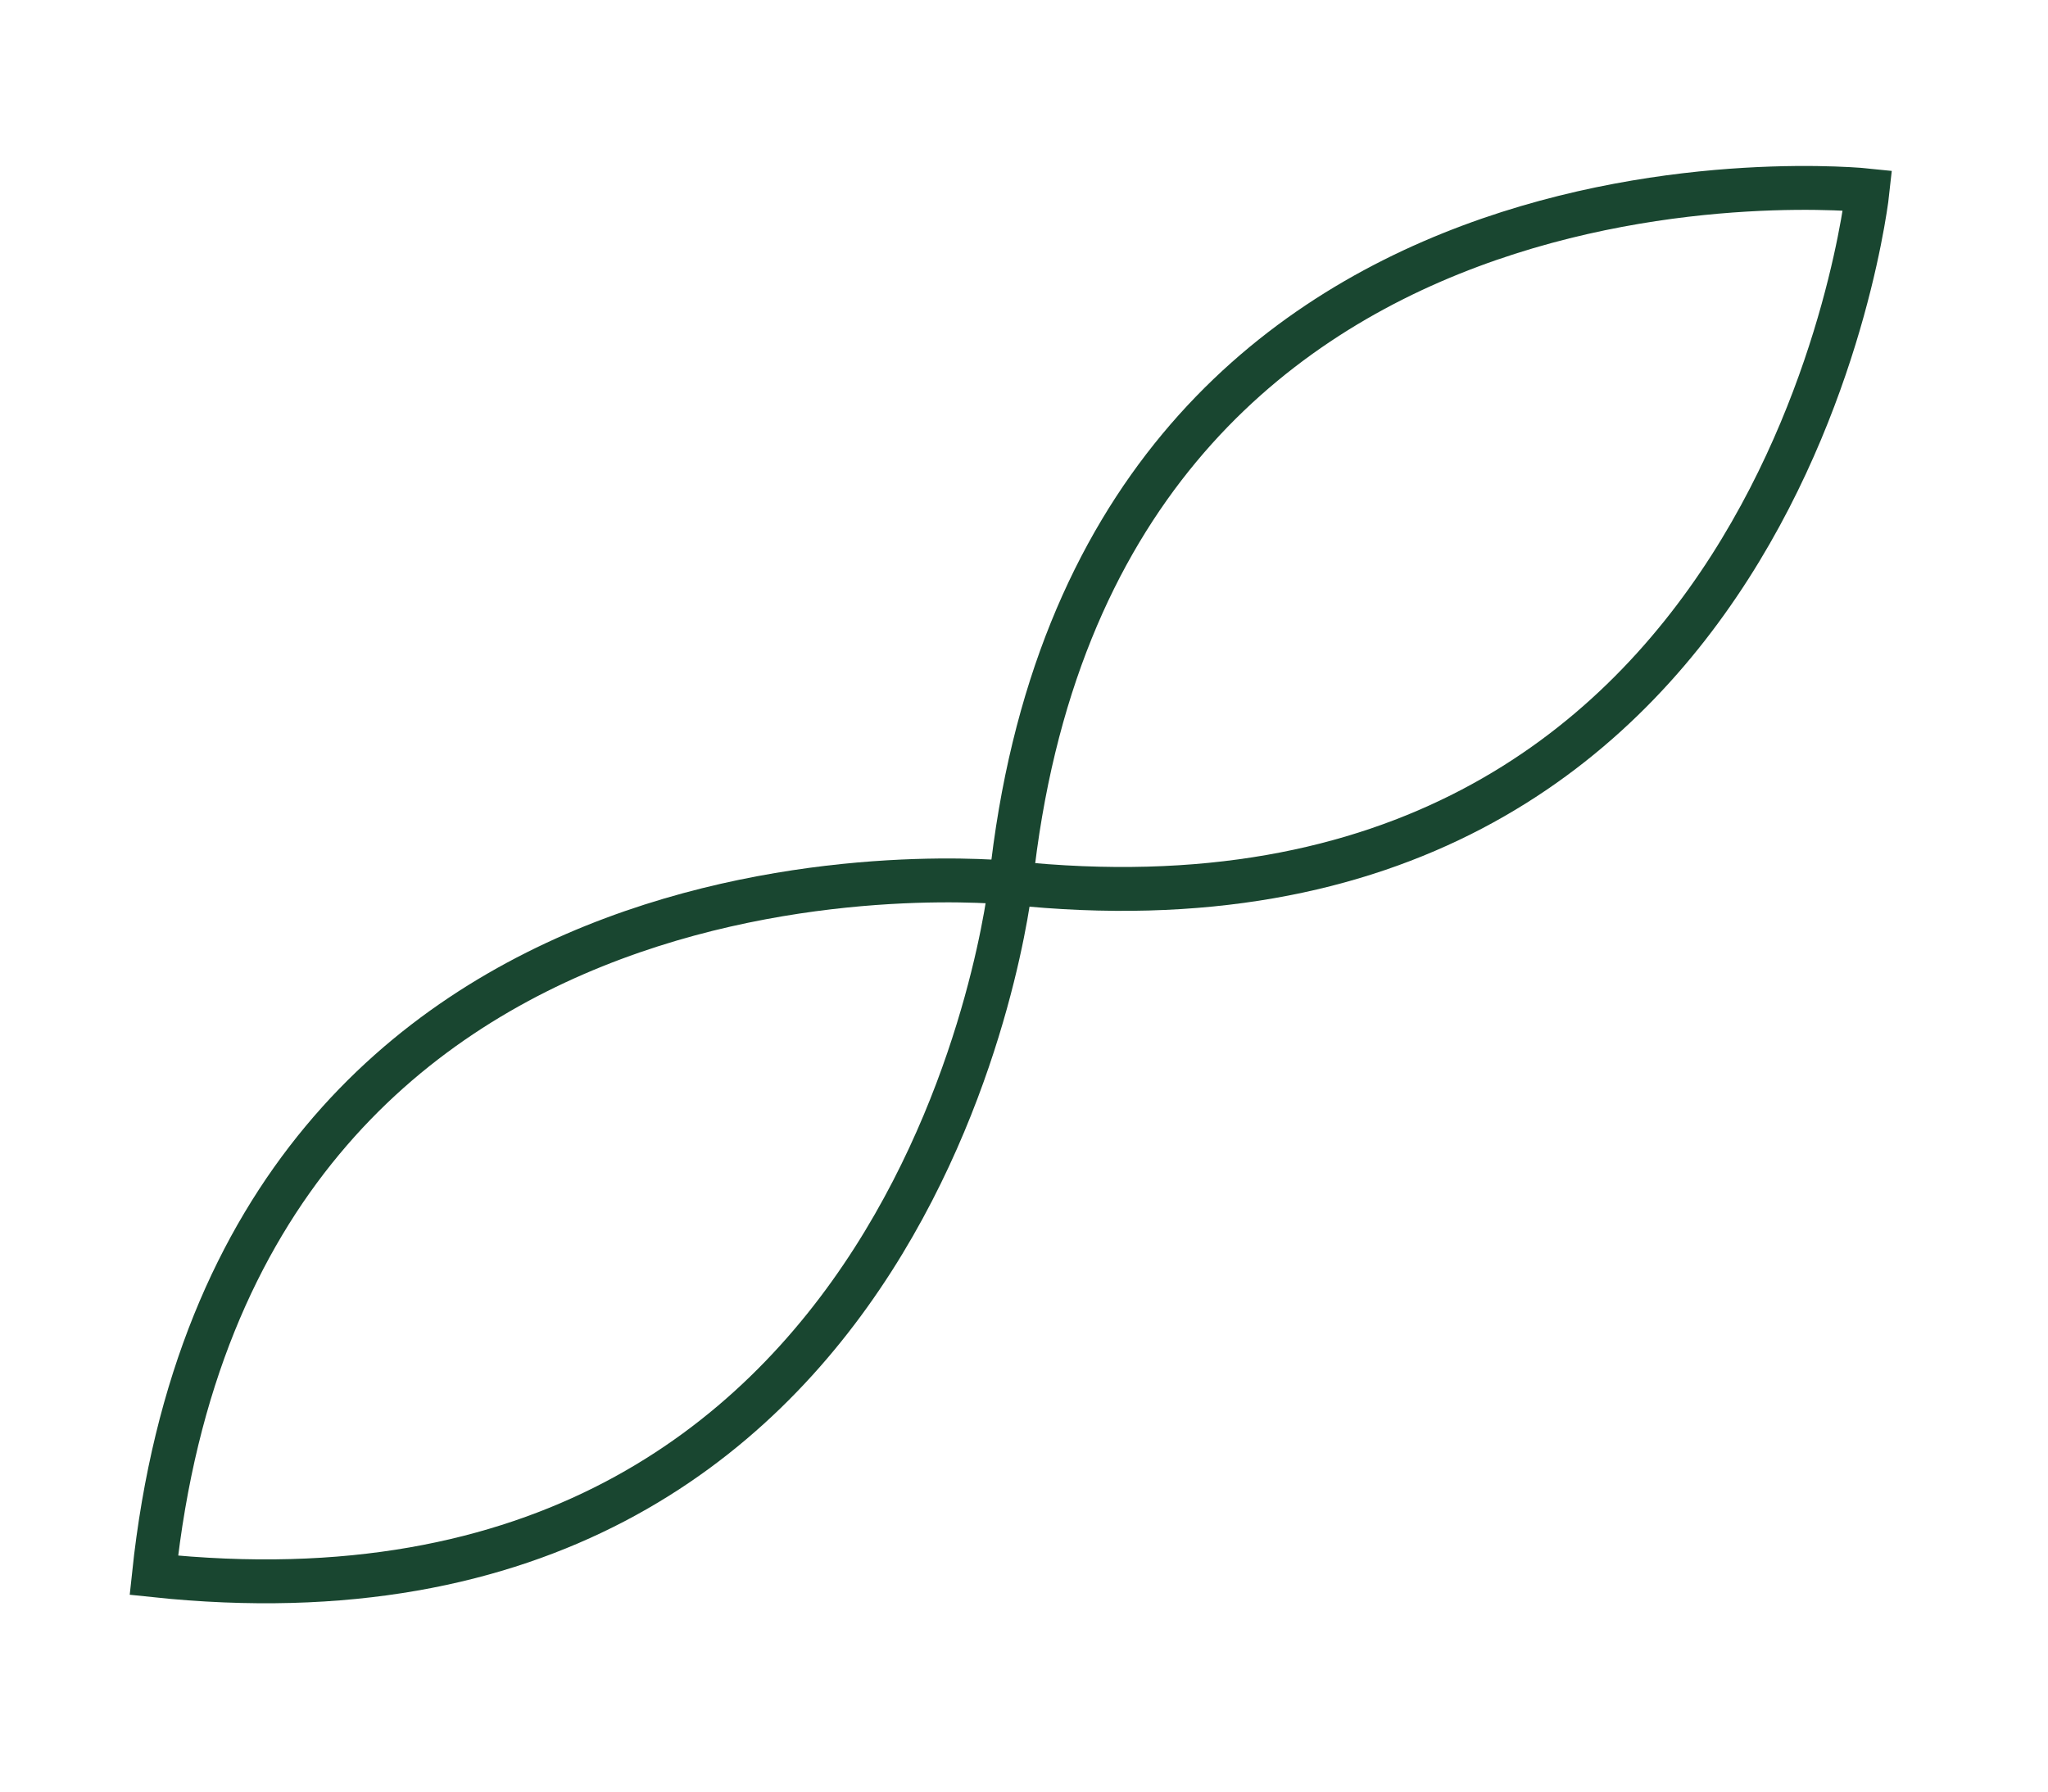 <?xml version="1.0" encoding="UTF-8"?> <svg xmlns="http://www.w3.org/2000/svg" width="56" height="49" viewBox="0 0 56 49" fill="none"> <path d="M51.068 5.208C51.068 5.208 48.824 26.388 27.64 24.146C29.883 2.963 51.068 5.208 51.068 5.208Z" stroke="#194630" stroke-width="1.2"></path> <path d="M27.637 24.148C27.637 24.148 25.393 45.328 4.207 43.083C6.452 21.903 27.637 24.148 27.637 24.148Z" stroke="#194630" stroke-width="1.2"></path> </svg> 